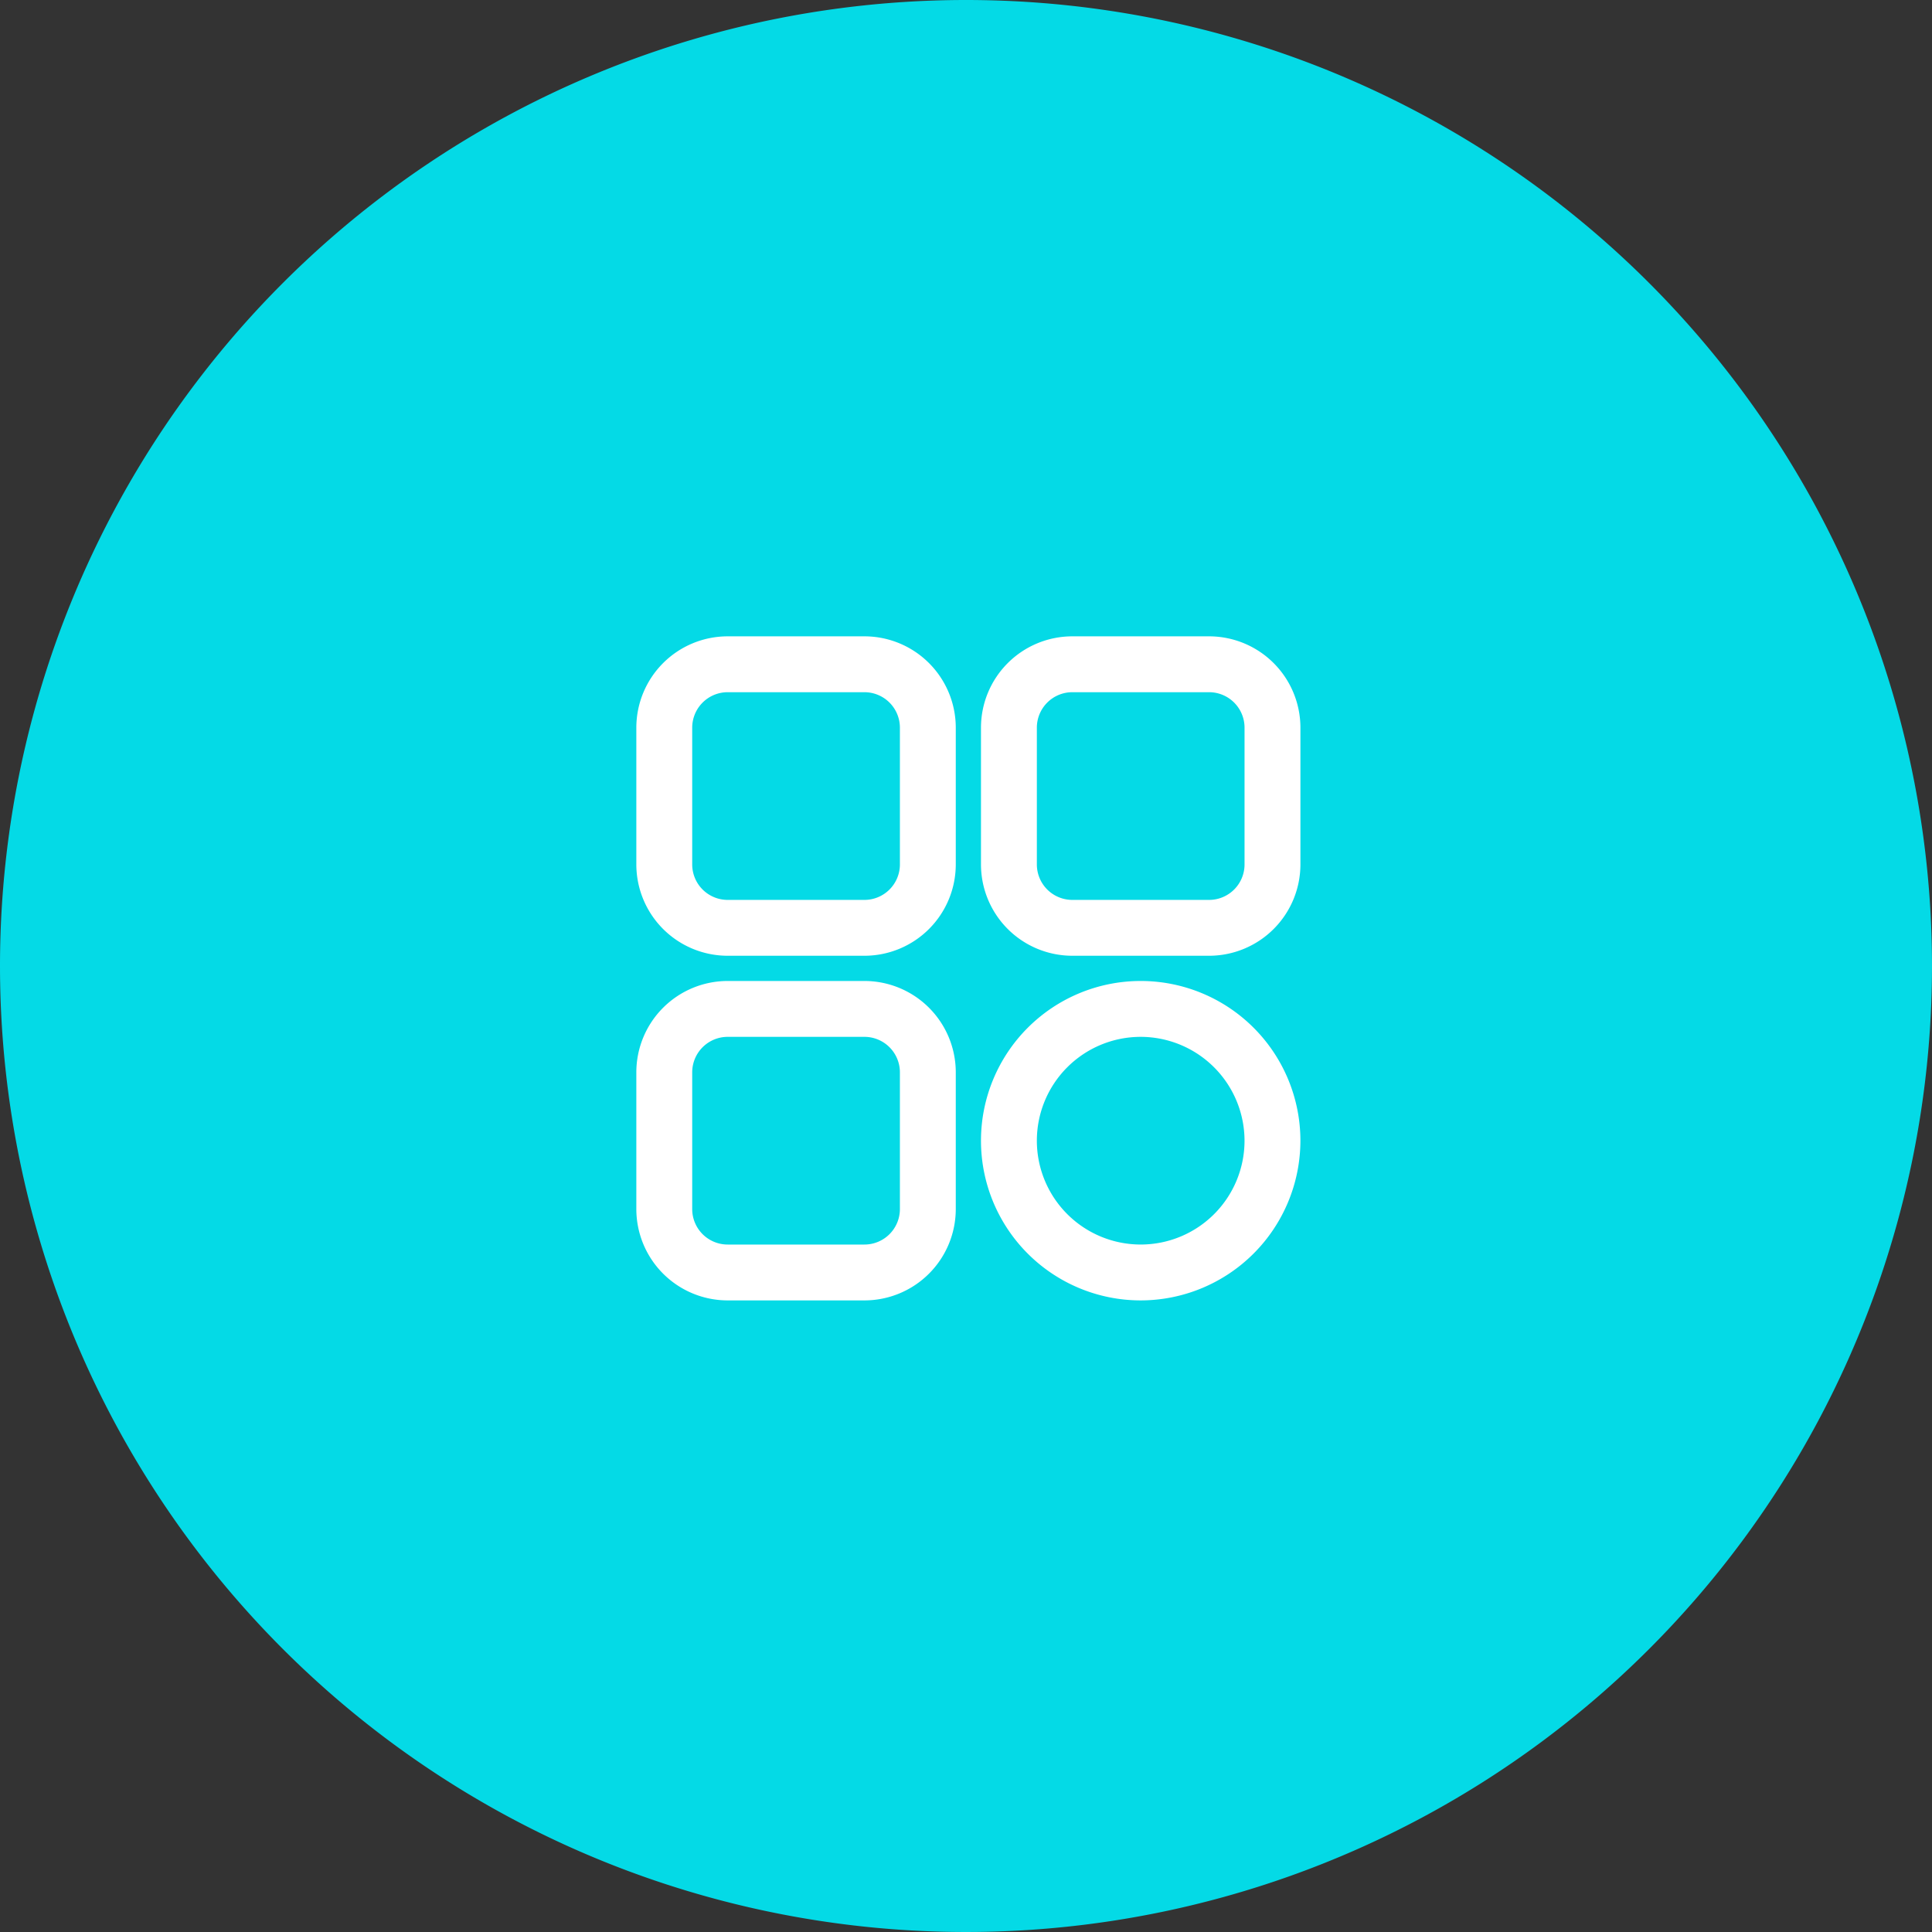 <svg xmlns="http://www.w3.org/2000/svg" width="126" height="126" viewBox="0 0 126 126">
  <rect x="0" y="0" width="126" height="126" fill="#333333" stroke="none"/>
  <g id="widget_pop" transform="translate(14664 102)">
    <path id="Path_7166" data-name="Path 7166" d="M63,0A63,63,0,1,1,0,63,63,63,0,0,1,63,0Z" transform="translate(-14664 -102)" fill="#04dae6"/>
    <g id="menu" transform="translate(-14622 -60)">
      <path id="Path_6306" data-name="Path 6306" d="M14.378,19.832H5.454A5.46,5.46,0,0,1,0,14.378V5.454A5.46,5.46,0,0,1,5.454,0h8.925a5.46,5.46,0,0,1,5.454,5.454v8.925A5.46,5.46,0,0,1,14.378,19.832ZM5.454,2.644a2.813,2.813,0,0,0-2.81,2.81v8.925a2.813,2.813,0,0,0,2.81,2.81h8.925a2.813,2.813,0,0,0,2.81-2.81V5.454a2.813,2.813,0,0,0-2.81-2.81Z" fill="#fff" stroke="#fff" stroke-width="1"/>
      <path id="Path_6307" data-name="Path 6307" d="M286.378,19.832h-8.925A5.46,5.46,0,0,1,272,14.378V5.454A5.46,5.46,0,0,1,277.454,0h8.925a5.46,5.46,0,0,1,5.454,5.454v8.925A5.46,5.46,0,0,1,286.378,19.832ZM277.454,2.644a2.813,2.813,0,0,0-2.81,2.81v8.925a2.813,2.813,0,0,0,2.81,2.81h8.925a2.813,2.813,0,0,0,2.81-2.81V5.454a2.813,2.813,0,0,0-2.81-2.81Z" transform="translate(-249.523)" fill="#fff" stroke="#fff" stroke-width="1"/>
      <path id="Path_6308" data-name="Path 6308" d="M281.916,291.832a9.916,9.916,0,1,1,9.916-9.916A9.927,9.927,0,0,1,281.916,291.832Zm0-17.188a7.272,7.272,0,1,0,7.272,7.272A7.28,7.28,0,0,0,281.916,274.644Z" transform="translate(-249.523 -249.523)" fill="#fff" stroke="#fff" stroke-width="1"/>
      <path id="Path_6309" data-name="Path 6309" d="M14.378,291.832H5.454A5.46,5.46,0,0,1,0,286.378v-8.925A5.46,5.46,0,0,1,5.454,272h8.925a5.46,5.46,0,0,1,5.454,5.454v8.925A5.46,5.46,0,0,1,14.378,291.832ZM5.454,274.644a2.813,2.813,0,0,0-2.81,2.81v8.925a2.813,2.813,0,0,0,2.81,2.81h8.925a2.813,2.813,0,0,0,2.81-2.81v-8.925a2.813,2.813,0,0,0-2.81-2.81Z" transform="translate(0 -249.523)" fill="#fff" stroke="#fff" stroke-width="1"/>
    </g>
  </g>
</svg>

